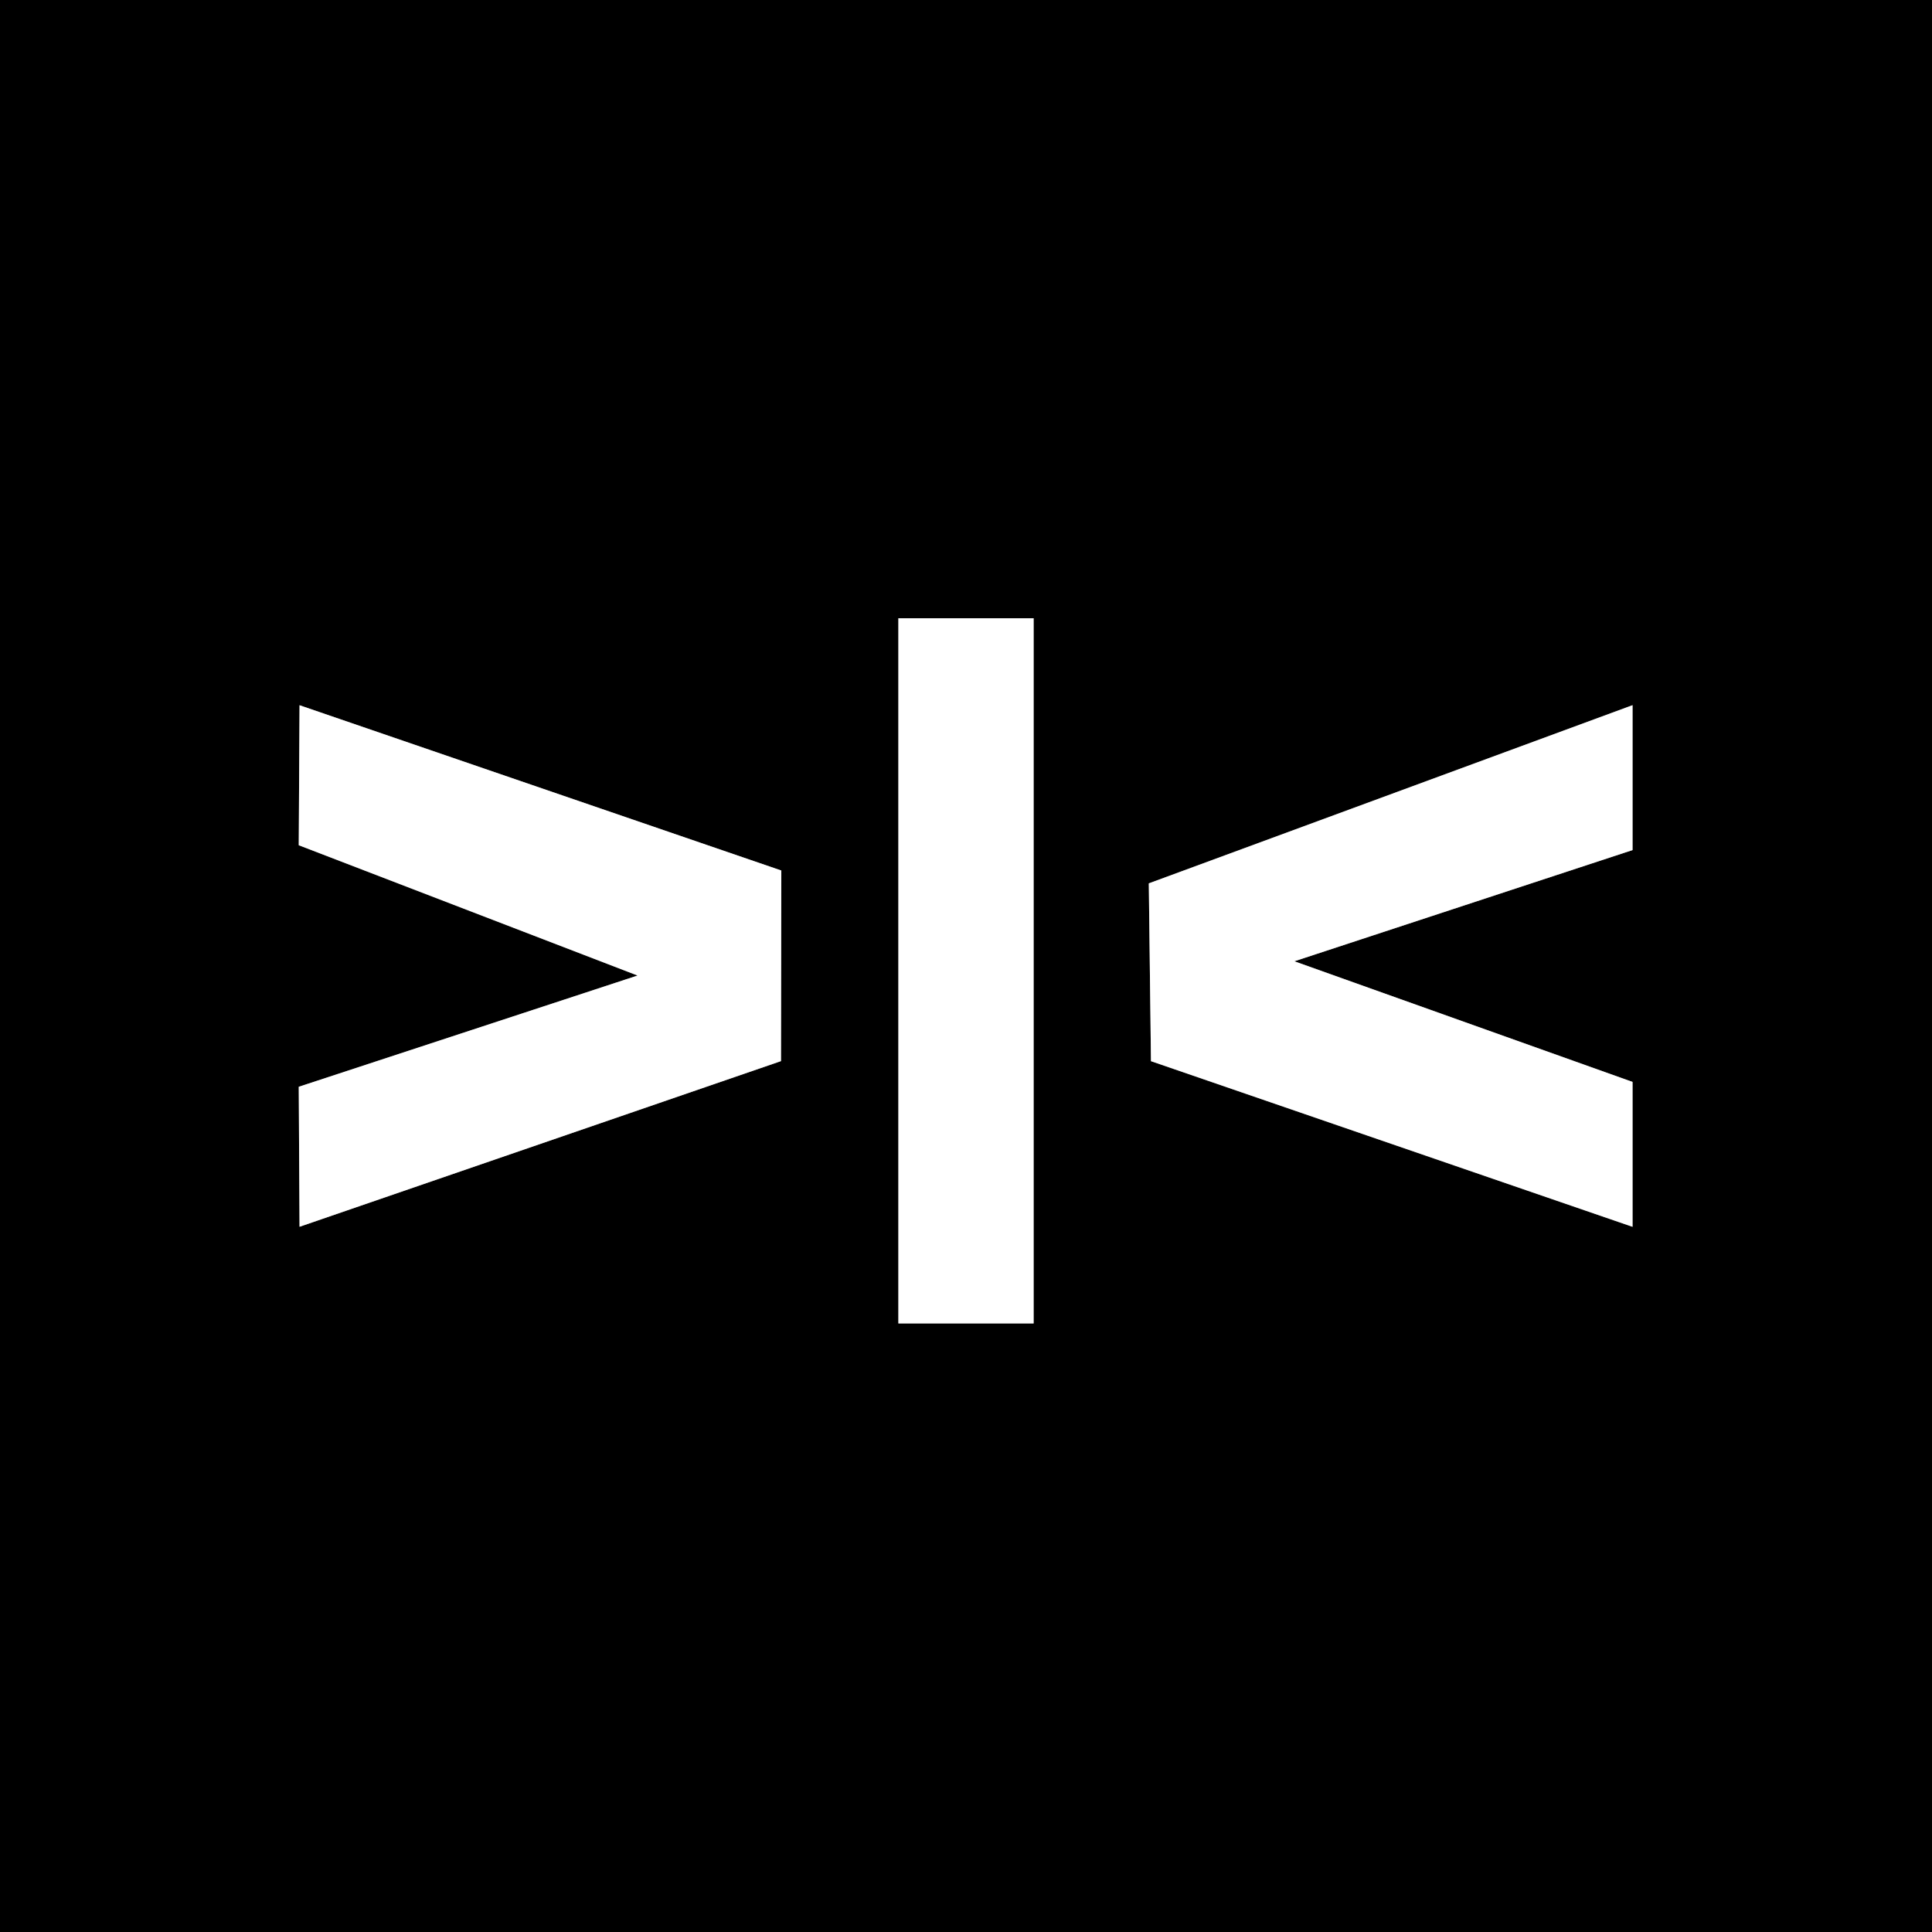 <?xml version="1.0" encoding="UTF-8"?><svg id="a" xmlns="http://www.w3.org/2000/svg" viewBox="0 0 200 200"><rect x="0" y="0" width="200" height="200" fill="#808080" stroke="none"/><path d="M200,0v200H0V0h200ZM107,64h-14v73h14v-73ZM80.881,90.114l-49.873-17.109-.081,14.493,35.072,13.489-35.072,11.515.081,14.493,49.84-17.148.034-19.733ZM169,73l-50.076,18.445.224,18.407,49.852,17.148v-15l-35.008-12.488,35.008-11.512v-15Z"/><polygon points="169 73 169 88 133.992 99.512 169 112 169 127 119.148 109.852 118.924 91.445 169 73" fill="#fff"/><polygon points="80.881 90.114 80.847 109.847 31.008 126.995 30.927 112.502 65.999 100.987 30.927 87.498 31.008 73.005 80.881 90.114" fill="#fff"/><rect x="93" y="64" width="14" height="73" fill="#fff"/></svg>